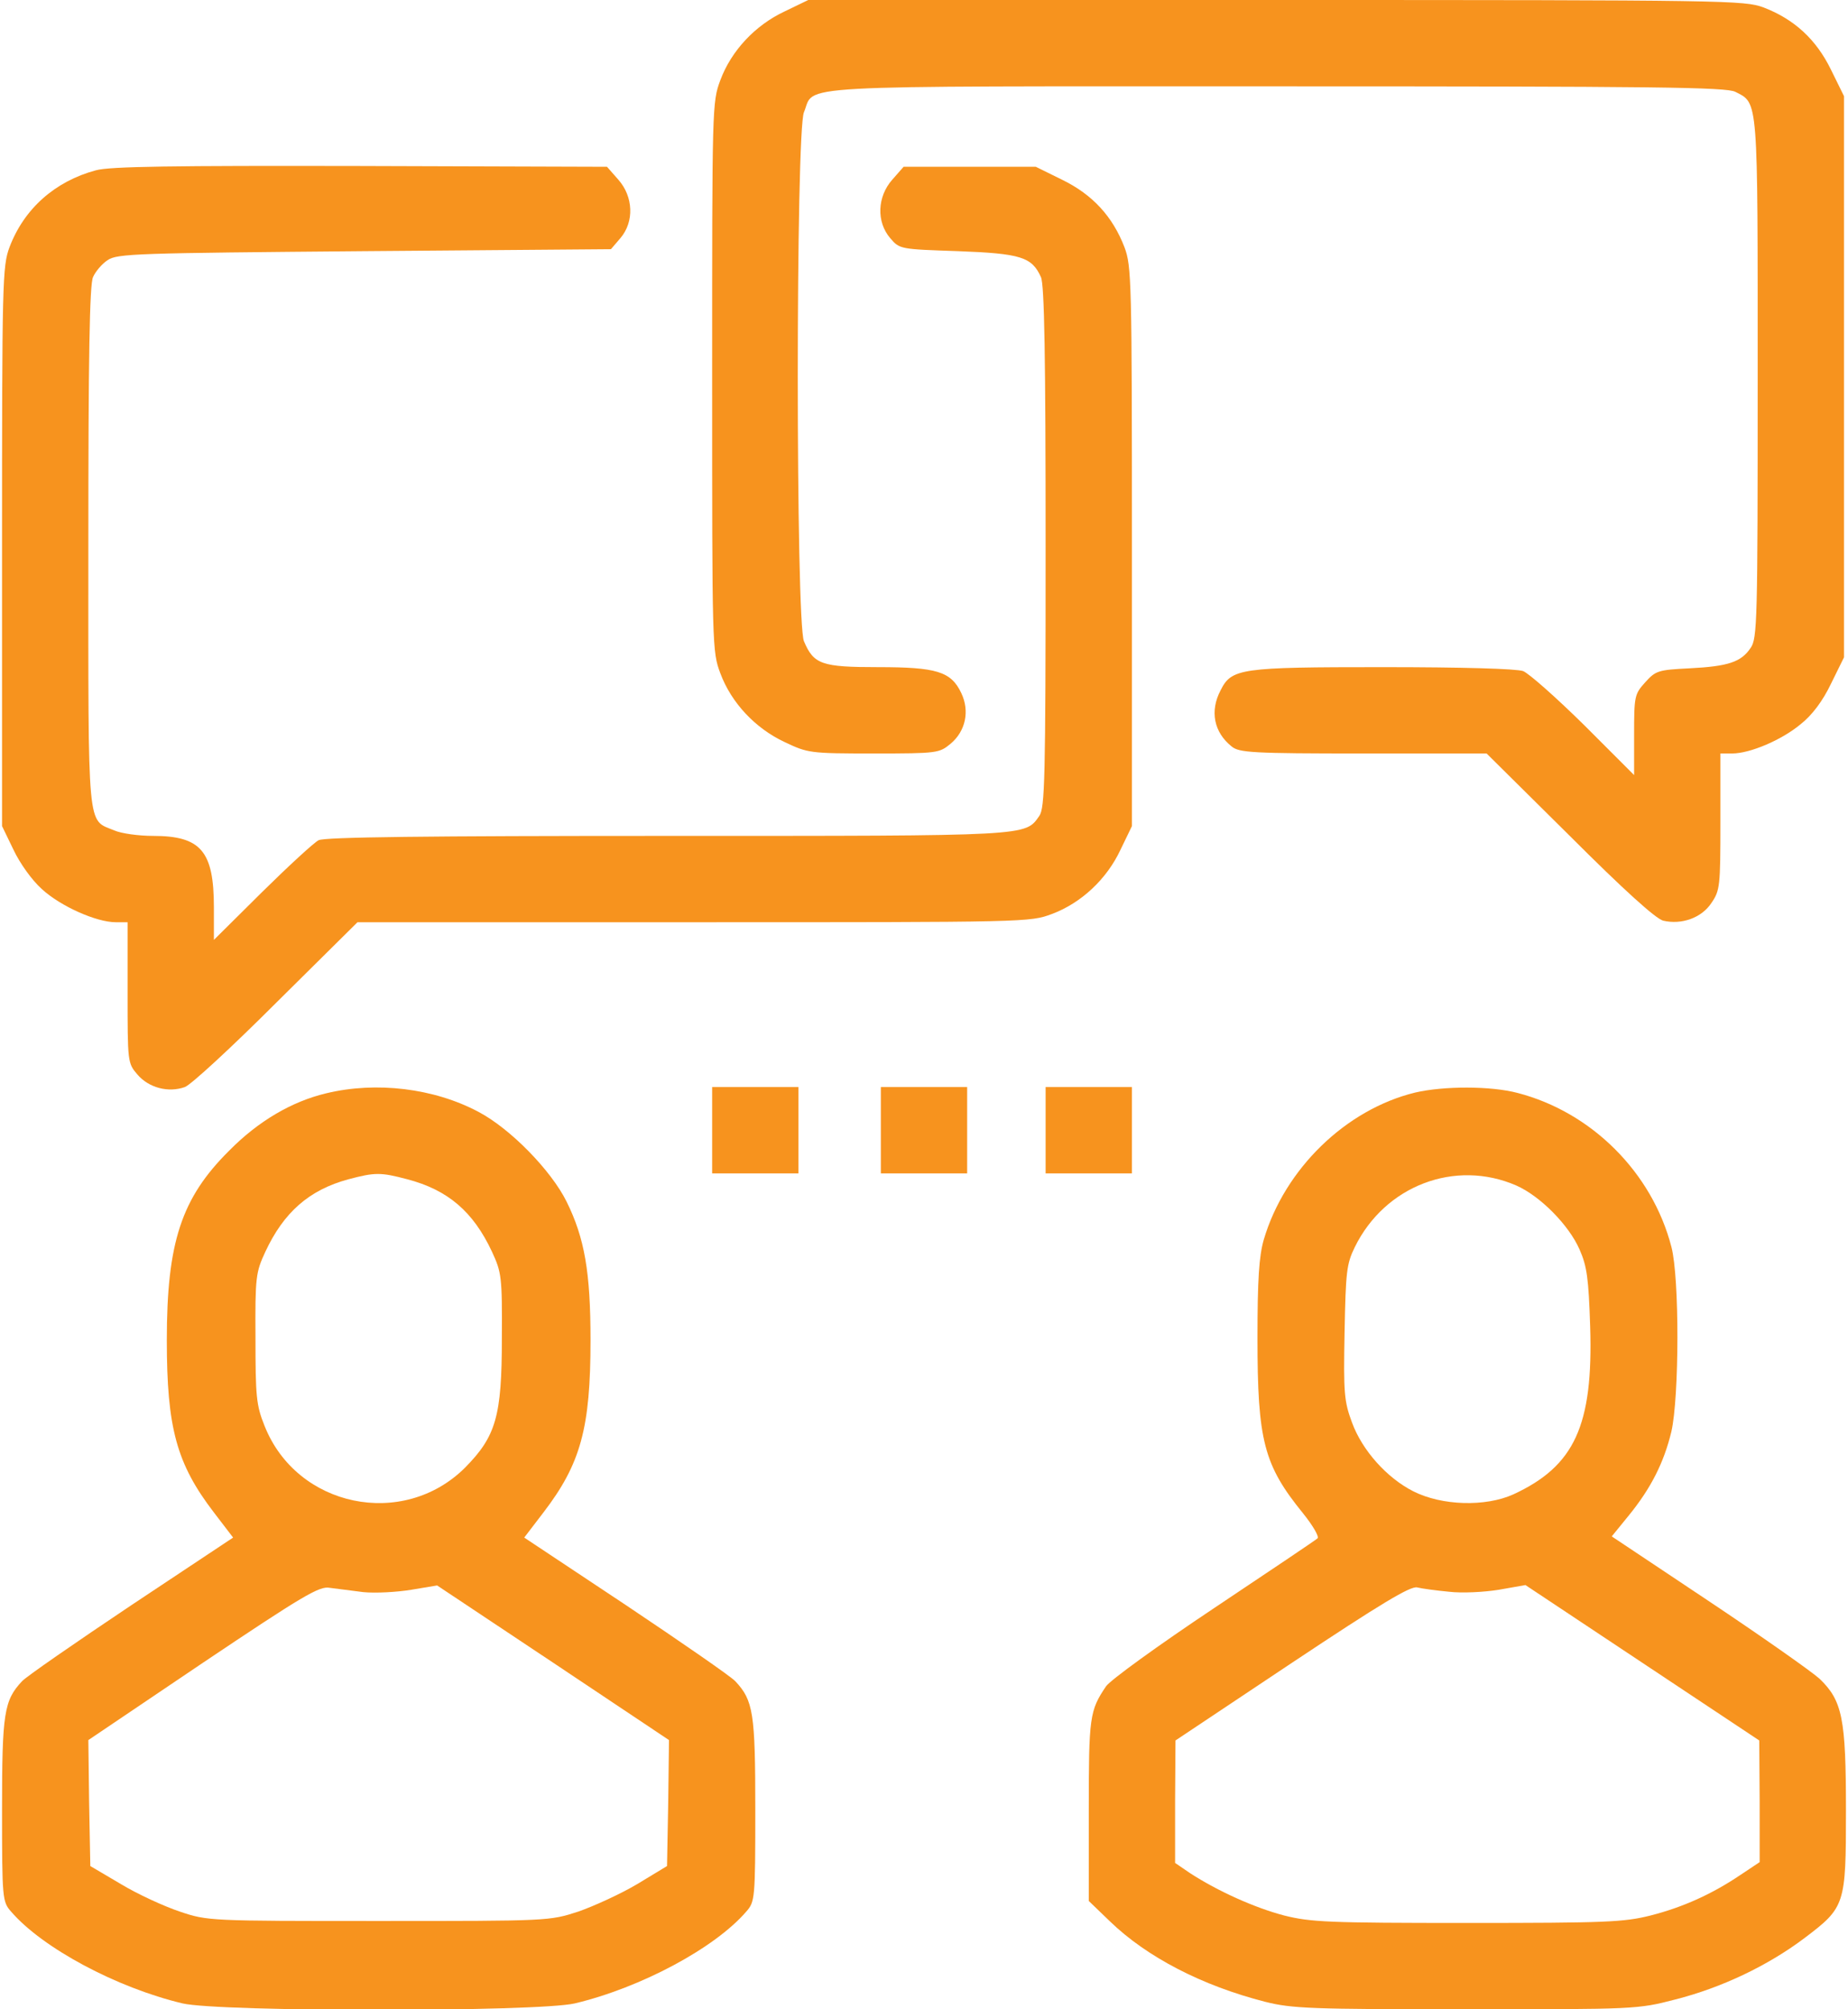 <svg xmlns="http://www.w3.org/2000/svg" width="276" height="300" viewBox="0 0 276 300" fill="none"><path d="M117.199 1.699C112.805 3.75 109.23 7.558 107.59 11.953C106.359 15.234 106.359 15.82 106.359 56.25C106.359 96.68 106.359 97.266 107.59 100.547C109.23 104.941 112.805 108.75 117.199 110.801C120.656 112.441 120.949 112.5 130.5 112.5C140.051 112.5 140.285 112.441 141.984 111.035C144.211 109.16 144.855 106.172 143.566 103.476C142.043 100.254 139.875 99.609 131.145 99.609C122.707 99.609 121.535 99.199 120.07 95.742C118.84 92.871 118.84 19.629 120.07 16.758C121.828 12.598 116.203 12.89 190.617 12.89C247.219 12.89 257.824 13.008 259.172 13.711C262.629 15.469 262.512 14.297 262.512 56.484C262.512 92.812 262.453 95.332 261.457 96.738C260.051 98.847 258.117 99.492 252.316 99.785C247.629 100.019 247.277 100.137 245.695 101.894C244.113 103.652 244.055 103.945 244.055 109.746V115.723L236.613 108.281C232.453 104.18 228.352 100.547 227.473 100.195C226.418 99.844 218.566 99.609 206.496 99.609C185.227 99.609 183.938 99.785 182.297 103.066C180.656 106.172 181.301 109.336 183.938 111.445C185.051 112.383 187.043 112.5 203.625 112.5H222.023L234.387 124.746C242.531 132.891 247.277 137.168 248.391 137.461C251.145 138.105 254.133 137.051 255.598 134.824C256.887 132.949 256.945 132.305 256.945 122.695V112.5H258.703C261.34 112.5 266.086 110.508 268.957 108.105C270.656 106.758 272.238 104.648 273.469 102.07L275.402 98.144V56.25V14.355L273.469 10.43C271.242 5.859 267.961 2.871 263.391 1.113C260.52 0.058 258.117 -0 190.559 -0H120.715L117.199 1.699Z" fill="#F7931E"></path><path d="M14.309 25.43C8.215 27.07 3.586 31.172 1.418 36.914C0.363 39.727 0.305 42.07 0.305 81.621V123.34L2.004 126.855C2.941 128.848 4.758 131.426 6.281 132.773C9.035 135.293 14.367 137.695 17.297 137.695H19.055V148.183C19.055 158.555 19.055 158.73 20.52 160.43C22.219 162.422 25.148 163.183 27.609 162.305C28.547 161.953 34.699 156.269 41.32 149.648L53.391 137.695H103.547C153.41 137.695 153.82 137.695 157.102 136.465C161.496 134.824 165.305 131.25 167.355 126.855L169.055 123.34V81.621C169.055 41.836 168.996 39.727 167.941 36.914C166.184 32.344 163.195 29.062 158.625 26.836L154.699 24.902H144.855H134.953L133.254 26.836C131.027 29.355 130.852 33.105 132.961 35.566C134.367 37.207 134.426 37.207 143.098 37.5C152.473 37.852 154.113 38.379 155.461 41.367C155.988 42.422 156.164 53.555 156.164 81.621C156.164 116.543 156.047 120.586 155.227 121.816C153.059 124.863 154.23 124.805 99.621 124.805C63.645 124.805 48.469 124.98 47.59 125.449C46.887 125.801 43.078 129.316 39.152 133.183L31.945 140.332V135.469C31.945 127.09 30.012 124.805 22.863 124.805C20.754 124.805 18.117 124.453 17.062 123.984C12.961 122.285 13.195 124.687 13.195 81.621C13.195 53.555 13.371 42.422 13.898 41.367C14.25 40.547 15.246 39.375 16.066 38.848C17.473 37.852 20.461 37.793 54.387 37.5L91.242 37.207L92.648 35.566C94.758 33.105 94.582 29.355 92.356 26.836L90.656 24.902L53.801 24.785C25.91 24.727 16.359 24.844 14.309 25.43Z" fill="#F7931E"></path><path d="M48.703 163.242C43.547 164.473 38.566 167.402 34.23 171.797C27.082 178.887 24.914 185.508 24.914 200.098C24.914 213.223 26.379 218.555 31.945 225.82L34.816 229.57L19.641 239.648C11.32 245.215 3.938 250.312 3.293 251.016C0.598 253.887 0.305 255.762 0.305 270.234C0.305 283.535 0.363 283.945 1.652 285.41C6.34 290.859 17.414 296.777 27.258 299.121C32.824 300.41 80.285 300.41 85.852 299.121C95.695 296.777 106.77 290.859 111.457 285.41C112.746 283.945 112.805 283.535 112.805 270.234C112.805 255.762 112.512 253.887 109.816 251.016C109.172 250.312 101.789 245.215 93.469 239.648L78.293 229.57L81.164 225.82C86.731 218.555 88.195 213.223 88.195 200.098C88.195 189.961 87.316 184.863 84.621 179.414C82.336 174.785 76.242 168.516 71.438 165.996C64.816 162.48 56.203 161.426 48.703 163.242ZM60.832 176.074C66.867 177.656 70.676 180.879 73.488 186.914C74.894 189.961 75.012 190.605 74.953 199.805C74.953 211.465 74.074 214.453 69.445 219.141C60.188 228.34 44.309 225.059 39.504 212.871C38.273 209.824 38.156 208.477 38.156 199.805C38.098 190.605 38.215 189.961 39.621 186.914C42.375 180.996 46.184 177.656 52.043 176.074C56.027 175.02 56.848 175.02 60.832 176.074ZM54.27 237.715C56.086 237.891 59.309 237.715 61.418 237.363L65.285 236.719L82.629 248.262L99.914 259.805L99.797 269.18L99.621 278.613L95.168 281.309C92.707 282.773 88.723 284.59 86.379 285.41C82.043 286.816 81.984 286.816 56.555 286.816C31.301 286.816 31.008 286.816 26.848 285.41C24.562 284.648 20.578 282.832 18.059 281.309L13.488 278.613L13.312 269.18L13.195 259.805L30.305 248.262C45.246 238.242 47.707 236.777 49.23 237.07C50.227 237.187 52.453 237.48 54.27 237.715Z" fill="#F7931E"></path><path d="M106.359 168.75V175.195H112.805H119.25V168.75V162.305H112.805H106.359V168.75Z" fill="#F7931E"></path><path d="M131.555 168.75V175.195H138H144.445V168.75V162.305H138H131.555V168.75Z" fill="#F7931E"></path><path d="M156.164 168.75V175.195H162.609H169.055V168.75V162.305H162.609H156.164V168.75Z" fill="#F7931E"></path><path d="M211.359 163.125C200.988 165.645 191.848 174.551 188.742 185.098C188.039 187.559 187.805 191.016 187.805 199.805C187.805 215.098 188.742 218.73 194.602 225.938C196.066 227.754 197.062 229.453 196.77 229.688C196.535 229.922 189.562 234.609 181.301 240.117C173.039 245.625 165.832 250.84 165.188 251.777C162.727 255.41 162.609 256.348 162.609 270.293V283.828L165.773 286.875C171.281 292.207 179.543 296.484 188.977 298.887C192.961 299.883 195.773 300 218.918 300C244.23 300 244.582 300 250.207 298.535C257.121 296.777 264.035 293.496 269.543 289.336C275.578 284.766 275.695 284.414 275.695 270.352C275.695 256.582 275.168 253.945 271.77 250.664C270.539 249.551 263.039 244.277 255.129 239.004L240.715 229.395L243.293 226.23C246.574 222.188 248.508 218.379 249.621 213.75C250.793 208.652 250.852 190.781 249.621 186.152C246.75 175.078 237.727 166.055 226.652 163.184C222.668 162.129 215.637 162.129 211.359 163.125ZM226.477 177.012C230.051 178.594 234.328 182.93 235.91 186.563C237.023 189.082 237.258 190.898 237.492 198.047C237.961 212.871 235.148 218.906 226.008 223.125C221.848 225 215.344 224.824 211.066 222.656C207.141 220.664 203.449 216.563 201.926 212.402C200.754 209.238 200.637 208.066 200.812 198.926C200.988 189.902 201.105 188.73 202.336 186.211C206.848 177.012 217.336 173.027 226.477 177.012ZM216.398 237.656C218.332 237.891 221.672 237.715 223.84 237.363L227.824 236.66L245.285 248.262L262.746 259.863L262.805 268.945V278.027L259.992 279.902C255.656 282.832 251.32 284.766 246.516 285.996C242.531 286.992 239.953 287.109 219.152 287.109C198.41 287.109 195.773 286.992 191.789 285.996C187.336 284.824 181.887 282.363 177.727 279.668L175.5 278.145V269.004L175.559 259.863L192.961 248.262C206.262 239.414 210.656 236.777 211.652 237.012C212.355 237.188 214.523 237.48 216.398 237.656Z" fill="#F7931E"></path></svg>